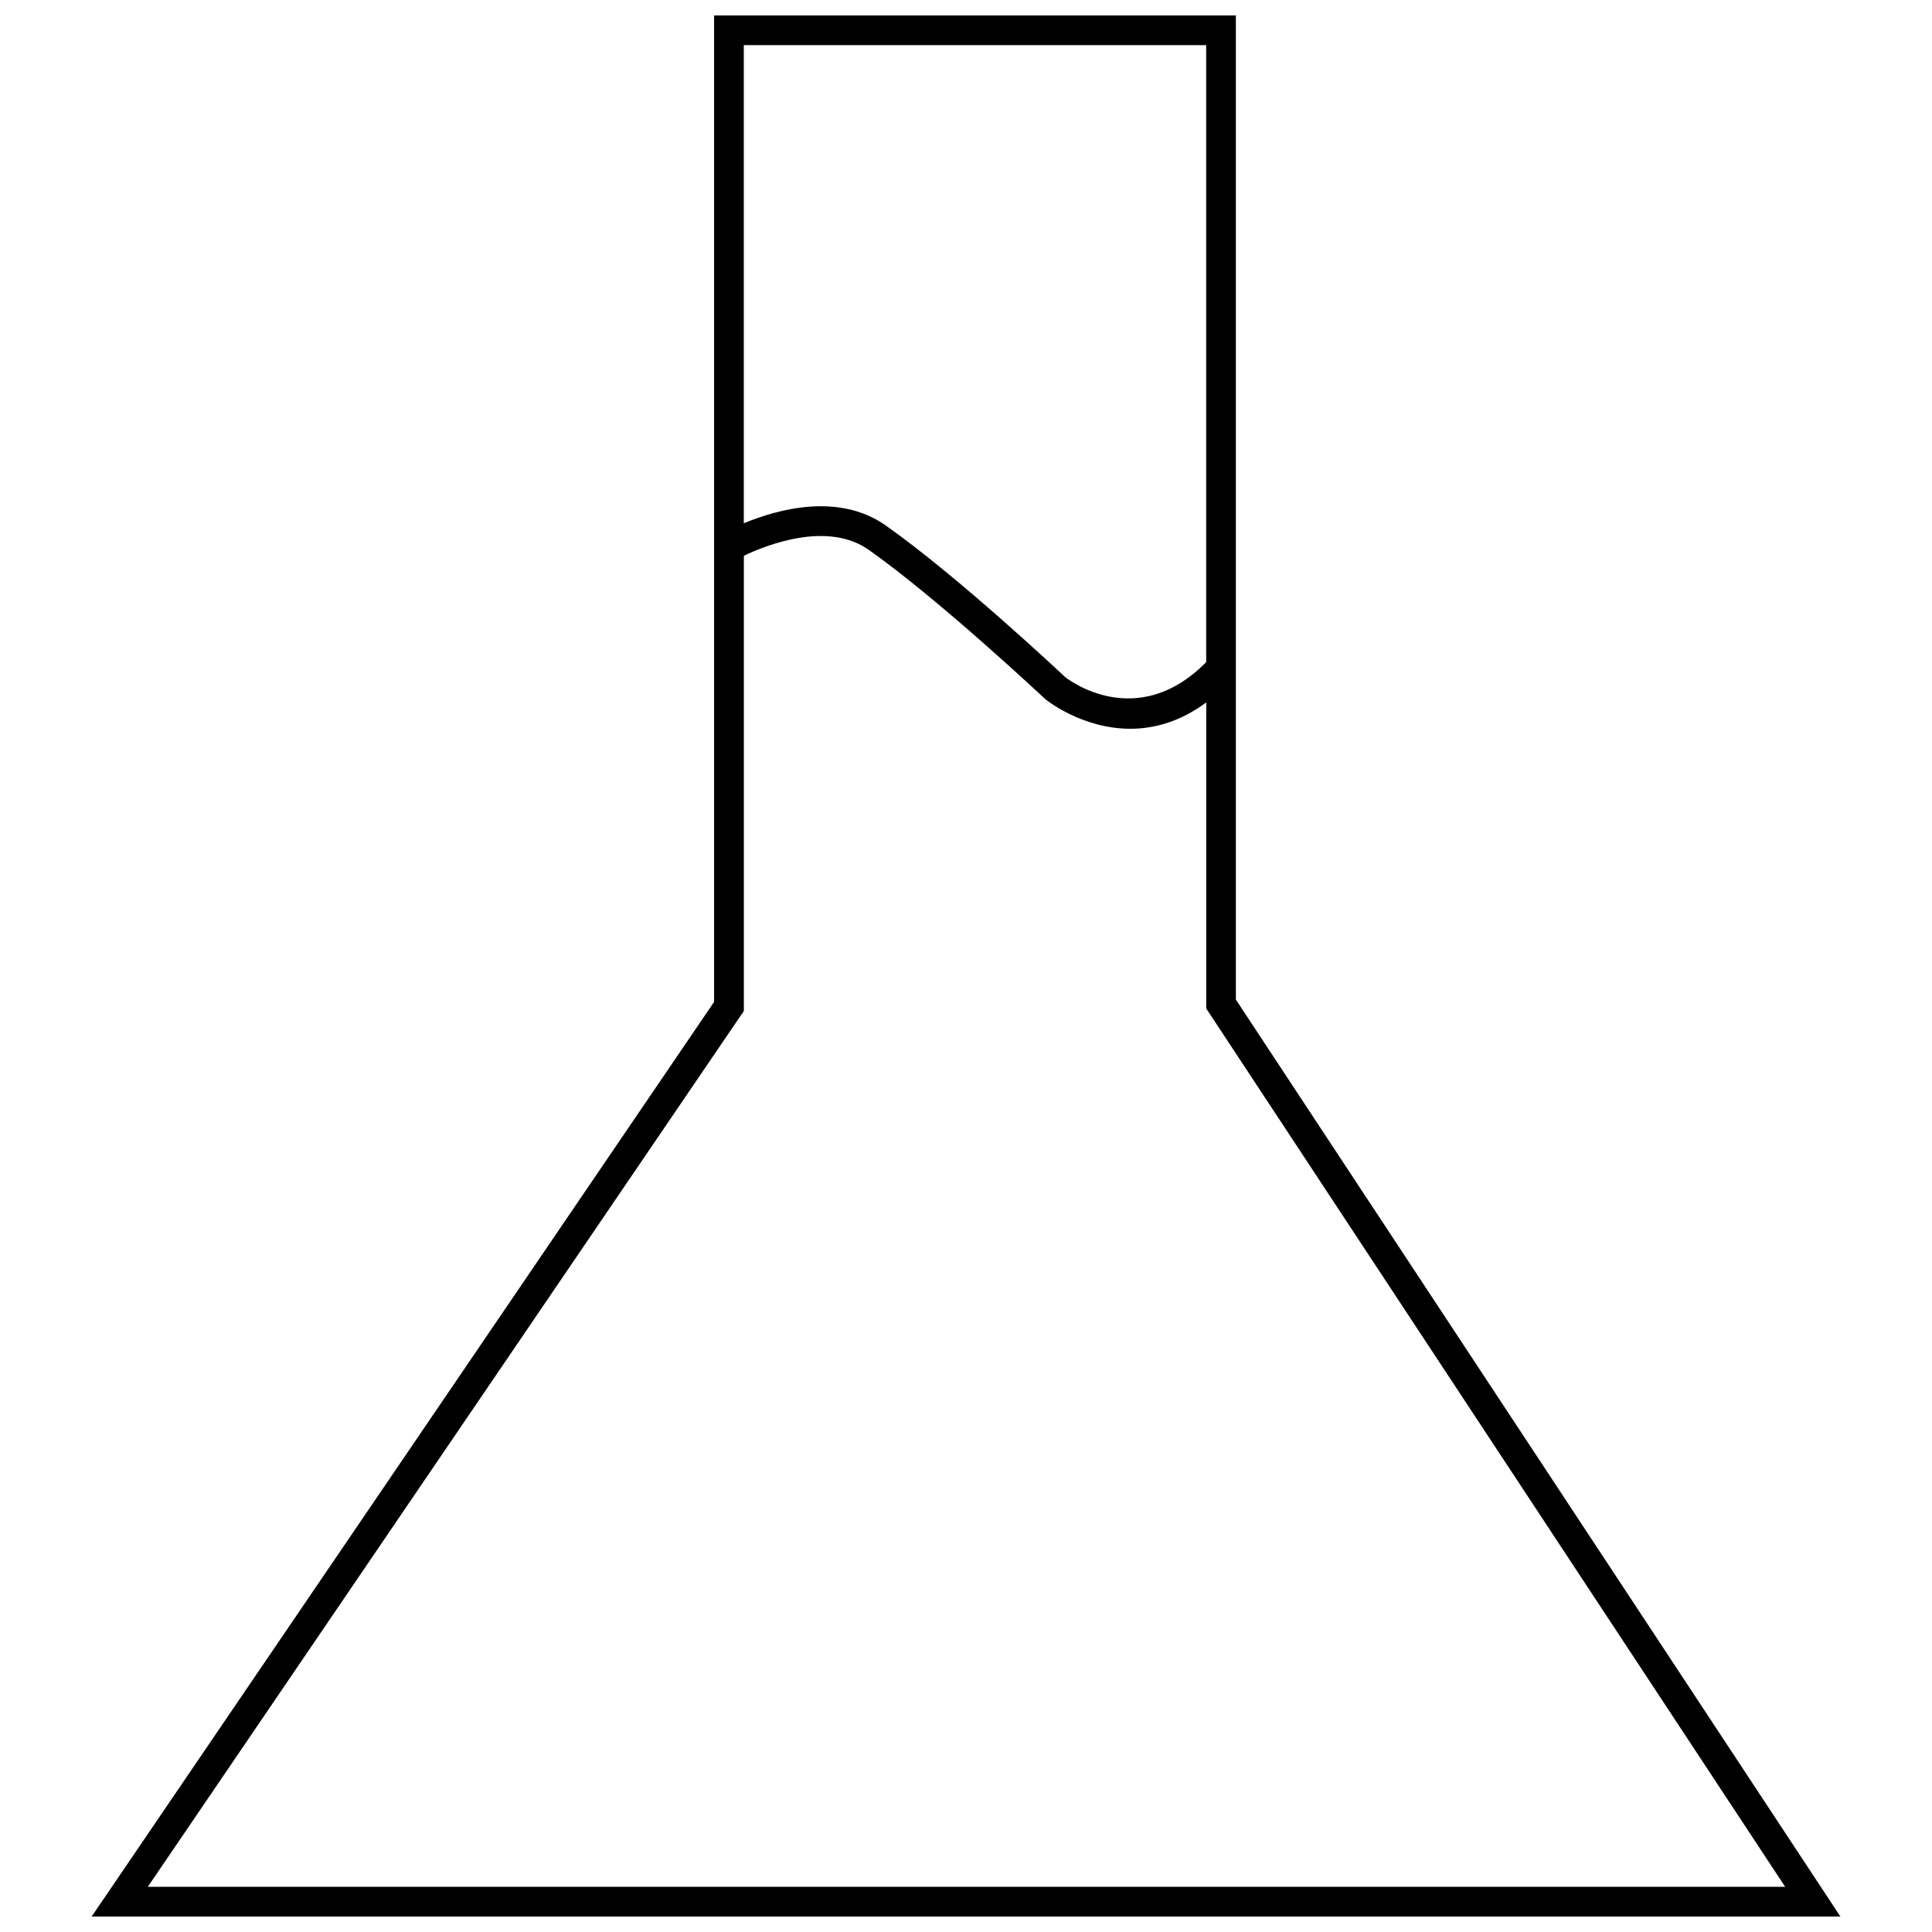 <?xml version="1.0" encoding="UTF-8"?>
<!-- Uploaded to: SVG Repo, www.svgrepo.com, Generator: SVG Repo Mixer Tools -->
<svg width="800px" height="800px" version="1.1" viewBox="144 144 512 512" xmlns="http://www.w3.org/2000/svg">
 <defs>
  <clipPath id="a">
   <path d="m168 148.09h464v503.81h-464z"/>
  </clipPath>
 </defs>
 <g clip-path="url(#a)">
  <path d="m471.52 408.91v-260.82h-138.28v261.43l-164.95 242.38h463.43zm-7.871-252.95v163.52c-18.484 18.703-36.777 4.426-37.391 3.938-1.133-1.07-28.262-26.559-47.484-40.133-12.531-8.863-28.766-4.297-37.66-0.613v-126.71zm-123.89 257.97 1.371-2v-120.65c6.125-2.914 22.184-9.258 33.109-1.559 18.766 13.258 46.367 39.188 46.84 39.613 0.156 0.125 9.637 7.809 22.484 7.793 6.156 0 13.066-1.762 20.105-6.977v81.129l1.309 1.969 152.11 230.78h-433.92z"/>
 </g>
</svg>